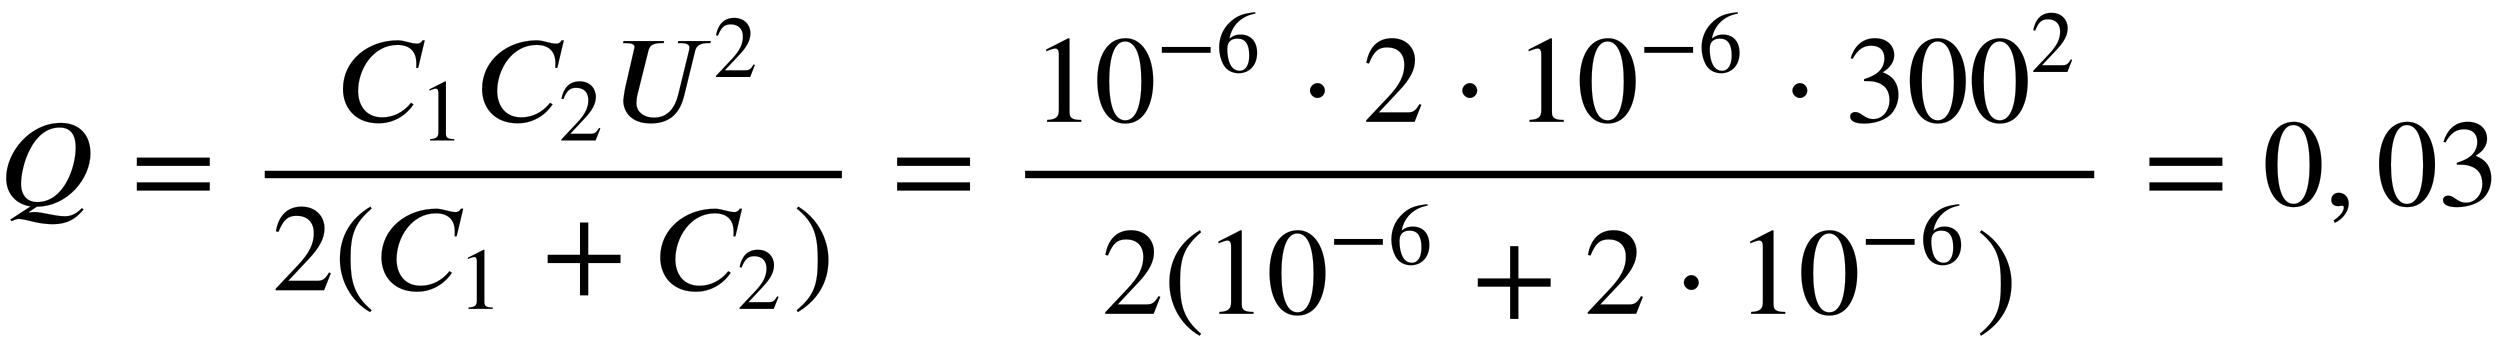 <svg xmlns="http://www.w3.org/2000/svg" xmlns:xlink="http://www.w3.org/1999/xlink" data-style="vertical-align:-2.62ex" width="46.962ex" height="6.478ex" aria-labelledby="MathJax-SVG-1-Title" viewBox="0 -1661.3 20219.6 2789.2"><defs aria-hidden="true"><path id="a" stroke-width="1" d="M83-115L247-8C133 9 50 90 50 222c0 204 188 445 442 445 146 0 239-92 239-247 0-204-188-430-433-430l-64-43 4-5c16 3 30 4 43 4 65 0 158-34 245-34 39 0 86 13 136 66l13-11c-59-73-129-119-247-119-53 0-105 8-142 16-50 11-104 27-134 27-8 0-31-5-58-18zm529 582c0 132-65 163-130 163-222 0-312-316-312-454 0-97 51-149 131-149 217 0 311 283 311 440z"/><path id="b" stroke-width="1" d="M637 320H48v66h589v-66zm0-200H48v66h589v-66z"/><path id="c" stroke-width="1" d="M711 659l-53-223h-16c1 8 1 17 1 42 0 65-31 144-152 144-201 0-319-201-319-372 0-112 60-214 195-214 98 0 171 49 216 98 7 7 12 13 17 20l20-13c-27-41-60-71-89-92-78-55-154-61-193-61C145-12 50 119 50 266c0 230 201 393 443 393 54 0 106-27 158-27 11 0 27 2 42 27h18z"/><path id="d" stroke-width="1" d="M394 0H118v15c74 4 95 25 95 80v449c0 34-9 49-30 49-10 0-27-5-45-12l-27-10v14l179 91 9-3V76c0-43 20-61 95-61V0z"/><path id="e" stroke-width="1" d="M474 137L420 0H29v12l178 189c94 99 130 175 130 260 0 91-54 141-139 141-72 0-107-32-147-130l-21 5c21 117 85 199 208 199 113 0 185-77 185-176 0-79-39-154-128-248L130 76h234c42 0 63 11 96 67z"/><path id="f" stroke-width="1" d="M775 653l-4-16h-16c-75 0-98-27-107-63l-87-356C535 112 479-13 289-13 129-13 67 83 67 174c0 8 12 86 14 95l76 330c1 2 1 5 1 7 0 20-21 31-75 31H65l4 16h328l-4-16h-17c-79 0-97-27-106-63l-90-360c-4-15-7-51-7-68 0-54 47-112 144-112 111 0 169 81 195 189l86 351c2 7 4 15 4 26-1 23-17 37-75 37h-19l4 16h263z"/><path id="g" stroke-width="1" d="M304-161l-12-16C134-87 48 82 48 252c0 185 87 329 247 424l9-16C165 541 134 448 134 255c0-186 30-299 170-416z"/><path id="h" stroke-width="1" d="M636 220H375V-41h-66v261H48v66h261v261h66V286h261v-66z"/><path id="i" stroke-width="1" d="M29 660l12 16c153-92 244-259 244-429 0-185-88-327-247-424l-9 16C171-44 199 50 199 244c0 187-25 302-170 416z"/><path id="j" stroke-width="1" d="M476 330c0-172-63-344-226-344C79-14 24 172 24 336c0 177 69 340 230 340 131 0 222-141 222-346zm-96-5c0 208-44 325-132 325-83 0-128-118-128-321S164 12 250 12c85 0 130 115 130 313z"/><path id="k" stroke-width="1" d="M621 220H64v66h557v-66z"/><path id="l" stroke-width="1" d="M446 684l2-16c-157-26-269-134-296-285 49 38 83 45 127 45 117 0 189-80 189-209 0-64-18-120-51-160-37-46-93-73-159-73-79 0-142 37-177 101-28 51-47 122-47 192 0 108 38 203 109 276 86 90 165 114 303 129zm-68-496c0 128-42 194-135 194-57 0-116-24-116-116 0-152 48-252 142-252 72 0 109 72 109 174z"/><path id="m" stroke-width="1" d="M203 253c0-32-27-60-59-60-33 0-61 30-61 60s28 60 61 60c32 0 59-28 59-60z"/><path id="n" stroke-width="1" d="M61 510l-16 4c29 95 92 162 196 162 93 0 156-55 156-137 0-48-26-98-93-138 44-19 62-31 83-53 28-31 44-77 44-129 0-53-17-102-46-140-48-64-143-93-232-93C80-14 41 7 41 43c0 21 18 36 41 36 17 0 33-6 61-26 37-26 58-31 86-31 74 0 130 68 130 153 0 76-35 125-104 145-22 7-45 10-102 10v14c38 13 64 24 84 36 49 28 81 73 81 134 0 68-42 102-108 102-62 0-108-32-149-106z"/><path id="o" stroke-width="1" d="M83-141l-10 19c55 37 83 74 83 107 0 7-6 13-14 13s-18-4-29-4C76-6 55 11 55 45s24 57 60 57c45 0 80-35 80-87 0-60-43-123-112-156z"/></defs><g fill="currentColor" stroke="currentColor" stroke-width="0" aria-hidden="true" transform="scale(1 -1)"><use xlink:href="#a"/><use x="1059" xlink:href="#b"/><path stroke="none" d="M2141 220h4668v60H2141z"/><g transform="translate(2724 676)"><use xlink:href="#c"/><use x="949" y="-213" transform="scale(.707)" xlink:href="#d"/><g transform="translate(1125)"><use xlink:href="#c"/><use x="949" y="-213" transform="scale(.707)" xlink:href="#e"/></g><g transform="translate(2250)"><use xlink:href="#f"/><use x="1126" y="513" transform="scale(.707)" xlink:href="#e"/></g></g><g transform="translate(2201 -686)"><use xlink:href="#e"/><use x="500" xlink:href="#g"/><g transform="translate(834)"><use xlink:href="#c"/><use x="949" y="-213" transform="scale(.707)" xlink:href="#d"/></g><use x="2181" xlink:href="#h"/><g transform="translate(3089)"><use xlink:href="#c"/><use x="949" y="-213" transform="scale(.707)" xlink:href="#e"/></g><use x="4214" xlink:href="#i"/></g><use x="7208" xlink:href="#b"/><path stroke="none" d="M8291 220h8647v60H8291z"/><g transform="translate(8351 676)"><use xlink:href="#d"/><use x="500" xlink:href="#j"/><g transform="matrix(.707 0 0 .707 1001 403)"><use xlink:href="#k"/><use x="685" xlink:href="#l"/></g><use x="2161" xlink:href="#m"/><use x="2670" xlink:href="#e"/><use x="3393" xlink:href="#m"/><g transform="translate(3902)"><use xlink:href="#d"/><use x="500" xlink:href="#j"/><g transform="matrix(.707 0 0 .707 1001 403)"><use xlink:href="#k"/><use x="685" xlink:href="#l"/></g></g><use x="6063" xlink:href="#m"/><g transform="translate(6572)"><use xlink:href="#n"/><use x="500" xlink:href="#j"/><use x="1001" xlink:href="#j"/><use x="2123" y="571" transform="scale(.707)" xlink:href="#e"/></g></g><g transform="translate(8910 -877)"><use xlink:href="#e"/><use x="500" xlink:href="#g"/><g transform="translate(834)"><use xlink:href="#d"/><use x="500" xlink:href="#j"/><g transform="matrix(.707 0 0 .707 1001 403)"><use xlink:href="#k"/><use x="685" xlink:href="#l"/></g></g><use x="2995" xlink:href="#h"/><use x="3903" xlink:href="#e"/><use x="4626" xlink:href="#m"/><g transform="translate(5135)"><use xlink:href="#d"/><use x="500" xlink:href="#j"/><g transform="matrix(.707 0 0 .707 1001 403)"><use xlink:href="#k"/><use x="685" xlink:href="#l"/></g></g><use x="7074" xlink:href="#i"/></g><use x="17337" xlink:href="#b"/><use x="18300" xlink:href="#j"/><use x="18801" xlink:href="#o"/><g transform="translate(19218)"><use xlink:href="#j"/><use x="500" xlink:href="#n"/></g></g></svg>